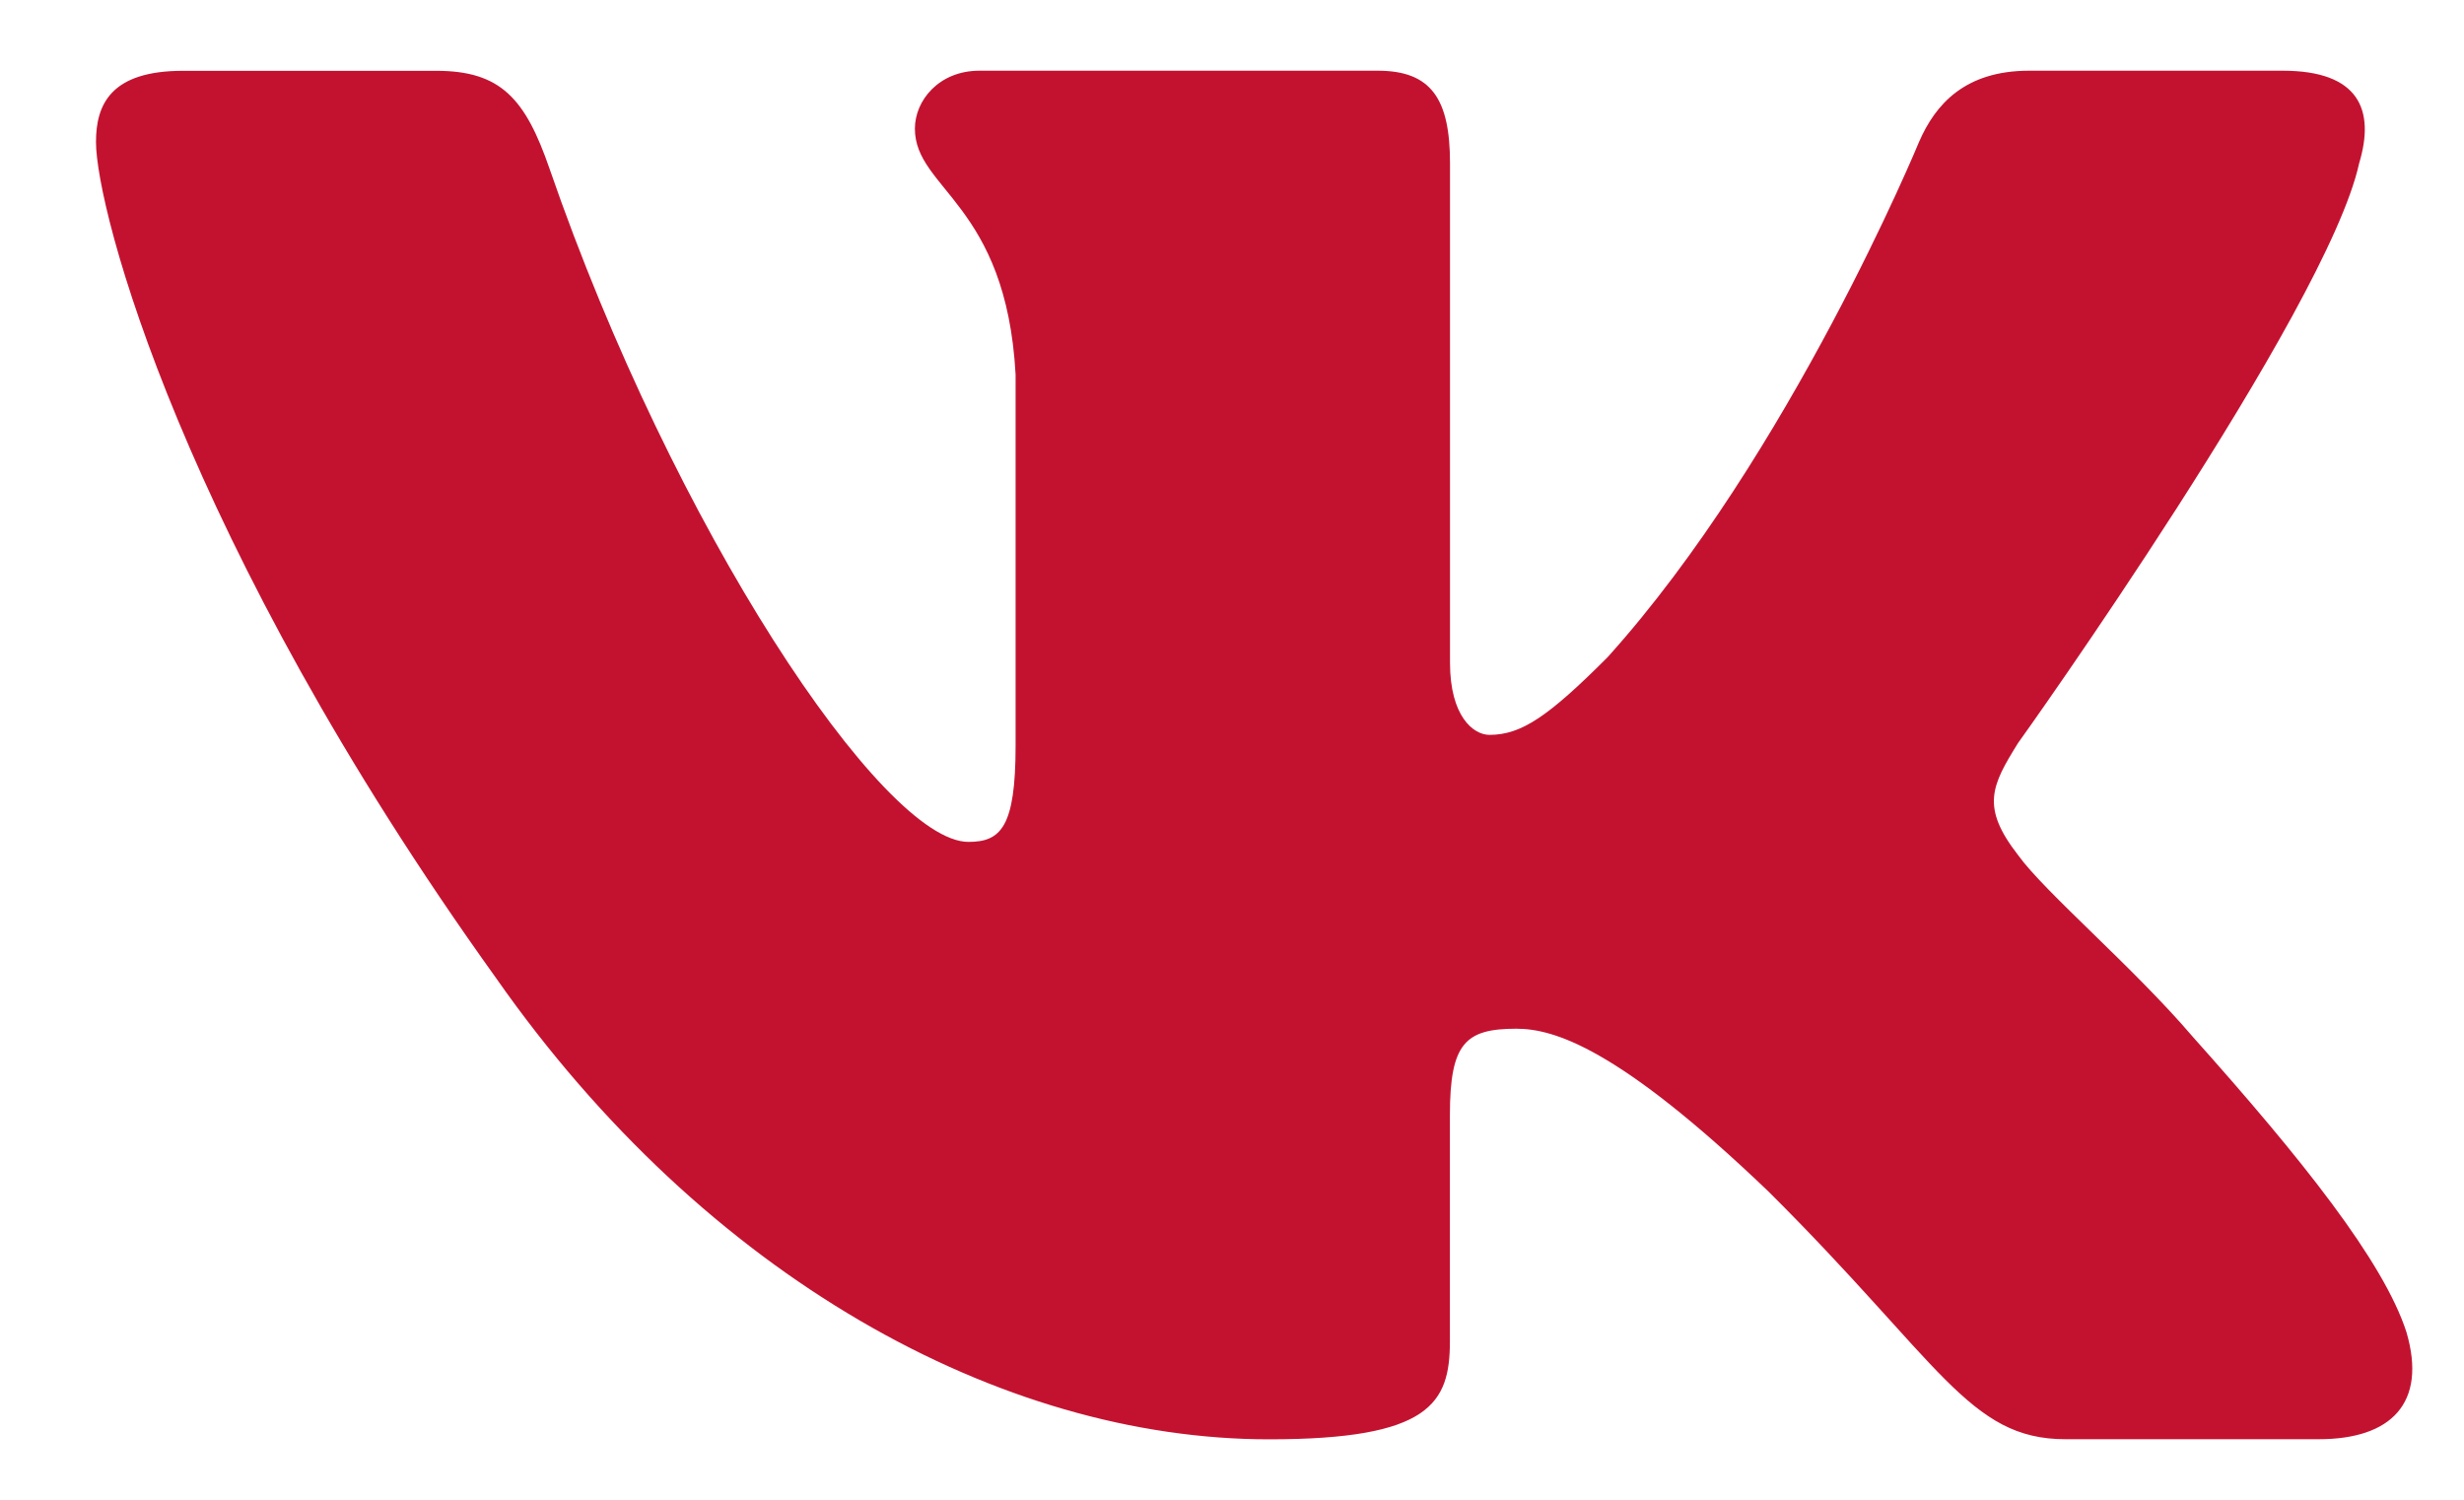 <svg width="23" height="14" viewBox="0 0 23 14" fill="none" xmlns="http://www.w3.org/2000/svg">
<path d="M22.021 1.525C22.172 1.026 22.021 0.66 21.307 0.66H18.941C18.339 0.66 18.064 0.977 17.913 1.325C17.913 1.325 16.71 4.243 15.005 6.136C14.455 6.686 14.203 6.86 13.903 6.86C13.753 6.86 13.535 6.686 13.535 6.187V1.525C13.535 0.926 13.362 0.66 12.86 0.66H9.142C8.766 0.66 8.54 0.937 8.54 1.201C8.54 1.768 9.392 1.899 9.48 3.496V6.961C9.48 7.72 9.343 7.859 9.04 7.859C8.239 7.859 6.288 4.929 5.13 1.576C4.905 0.924 4.677 0.661 4.073 0.661H1.708C1.031 0.661 0.896 0.978 0.896 1.326C0.896 1.95 1.698 5.042 4.631 9.131C6.586 11.922 9.338 13.436 11.846 13.436C13.349 13.436 13.534 13.1 13.534 12.52V10.41C13.534 9.738 13.678 9.603 14.154 9.603C14.503 9.603 15.105 9.779 16.509 11.124C18.112 12.719 18.378 13.435 19.279 13.435H21.644C22.319 13.435 22.657 13.099 22.463 12.436C22.25 11.775 21.484 10.815 20.468 9.678C19.915 9.03 19.09 8.332 18.838 7.983C18.488 7.533 18.589 7.335 18.838 6.935C18.84 6.936 21.721 2.898 22.021 1.525Z" fill="#C31230"/>
</svg>
